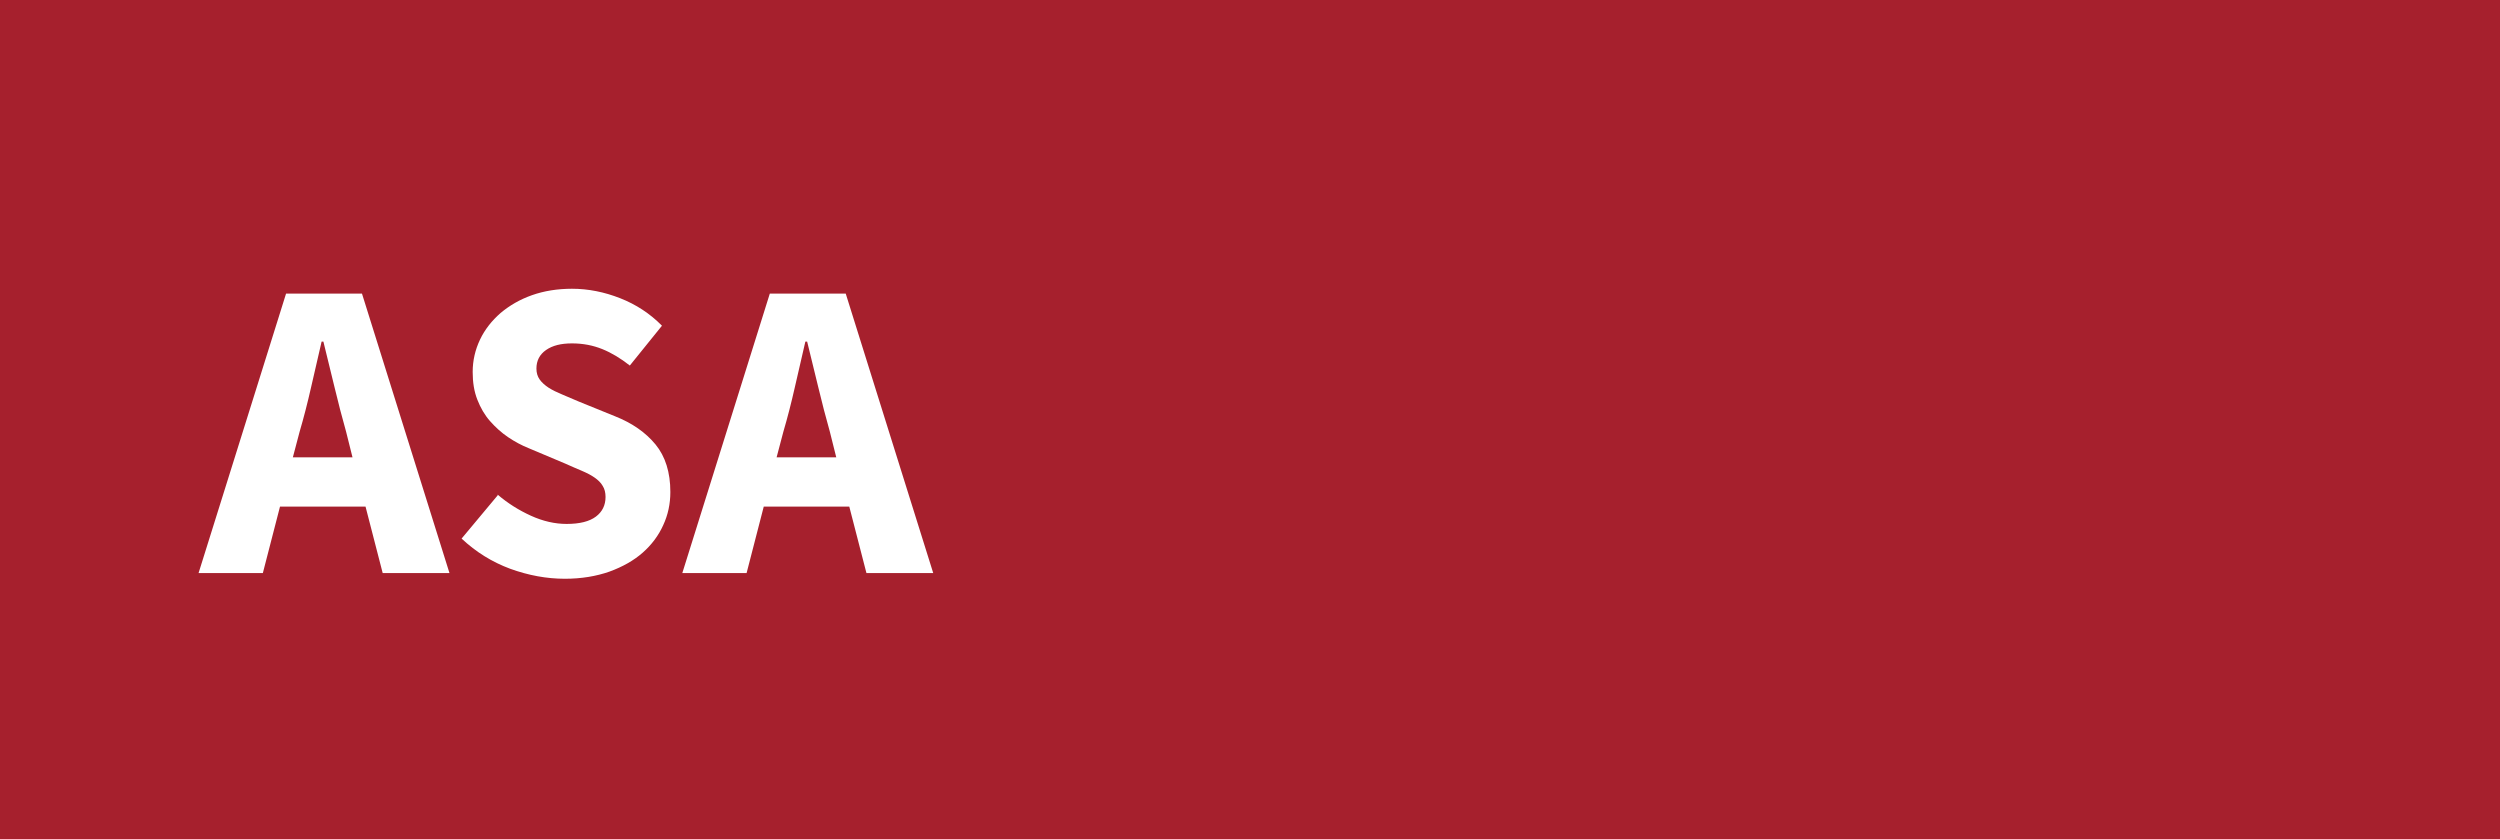 <?xml version="1.0" encoding="UTF-8"?>
<svg xmlns="http://www.w3.org/2000/svg" id="asa" viewBox="0 0 140 47">
  <defs>
    <style>
      .cls-asa-sm-1 {
        fill: #fff;
      }

      .cls-asa-sm-2 {
        fill: #a6202d;
      }
    </style>
  </defs>
  <rect class="cls-asa-sm-2" x="-.83" y="-.09" width="141" height="48"></rect>
  <g>
    <path class="cls-asa-sm-1" d="m20.46,28.37h-4.78l-.96,3.72h-3.6l4.9-15.65h4.25l4.9,15.65h-3.74l-.96-3.72Zm-.72-2.76l-.36-1.44c-.22-.78-.44-1.62-.65-2.5-.21-.88-.42-1.73-.62-2.54h-.1c-.19.83-.39,1.68-.59,2.56s-.41,1.7-.64,2.48l-.38,1.44h3.34Z"></path>
    <path class="cls-asa-sm-1" d="m27.87,27.7c.56.48,1.18.87,1.86,1.18s1.35.46,2,.46c.74,0,1.28-.14,1.64-.41.36-.27.54-.64.54-1.1,0-.24-.05-.45-.16-.62-.1-.18-.26-.33-.46-.47-.2-.14-.44-.26-.72-.38s-.59-.25-.92-.4l-2.04-.86c-.4-.16-.79-.37-1.16-.62s-.71-.56-1.01-.9c-.3-.34-.53-.74-.71-1.2-.18-.46-.26-.97-.26-1.55,0-.64.14-1.24.41-1.81.27-.57.66-1.06,1.15-1.49.5-.42,1.08-.76,1.76-1,.68-.24,1.43-.36,2.24-.36.91,0,1.81.18,2.7.53.89.35,1.67.86,2.34,1.54l-1.8,2.23c-.51-.4-1.02-.71-1.54-.92s-1.08-.32-1.7-.32-1.09.12-1.45.37c-.36.25-.54.6-.54,1.04,0,.24.06.44.18.61.12.17.29.32.5.46.22.14.47.26.76.38s.6.25.94.4l2.02.82c.96.38,1.72.91,2.27,1.58.55.67.83,1.56.83,2.66,0,.66-.13,1.28-.4,1.86-.26.58-.65,1.1-1.15,1.54-.5.44-1.12.79-1.86,1.06-.74.26-1.57.4-2.5.4-1.02,0-2.04-.19-3.06-.56-1.02-.38-1.92-.94-2.72-1.69l2.02-2.42Z"></path>
    <path class="cls-asa-sm-1" d="m47.55,28.37h-4.78l-.96,3.72h-3.6l4.9-15.65h4.25l4.9,15.65h-3.74l-.96-3.72Zm-.72-2.76l-.36-1.44c-.22-.78-.44-1.62-.65-2.5-.21-.88-.42-1.73-.62-2.54h-.1c-.19.83-.39,1.68-.59,2.56s-.41,1.7-.64,2.48l-.38,1.44h3.34Z"></path>
  </g>
</svg>
